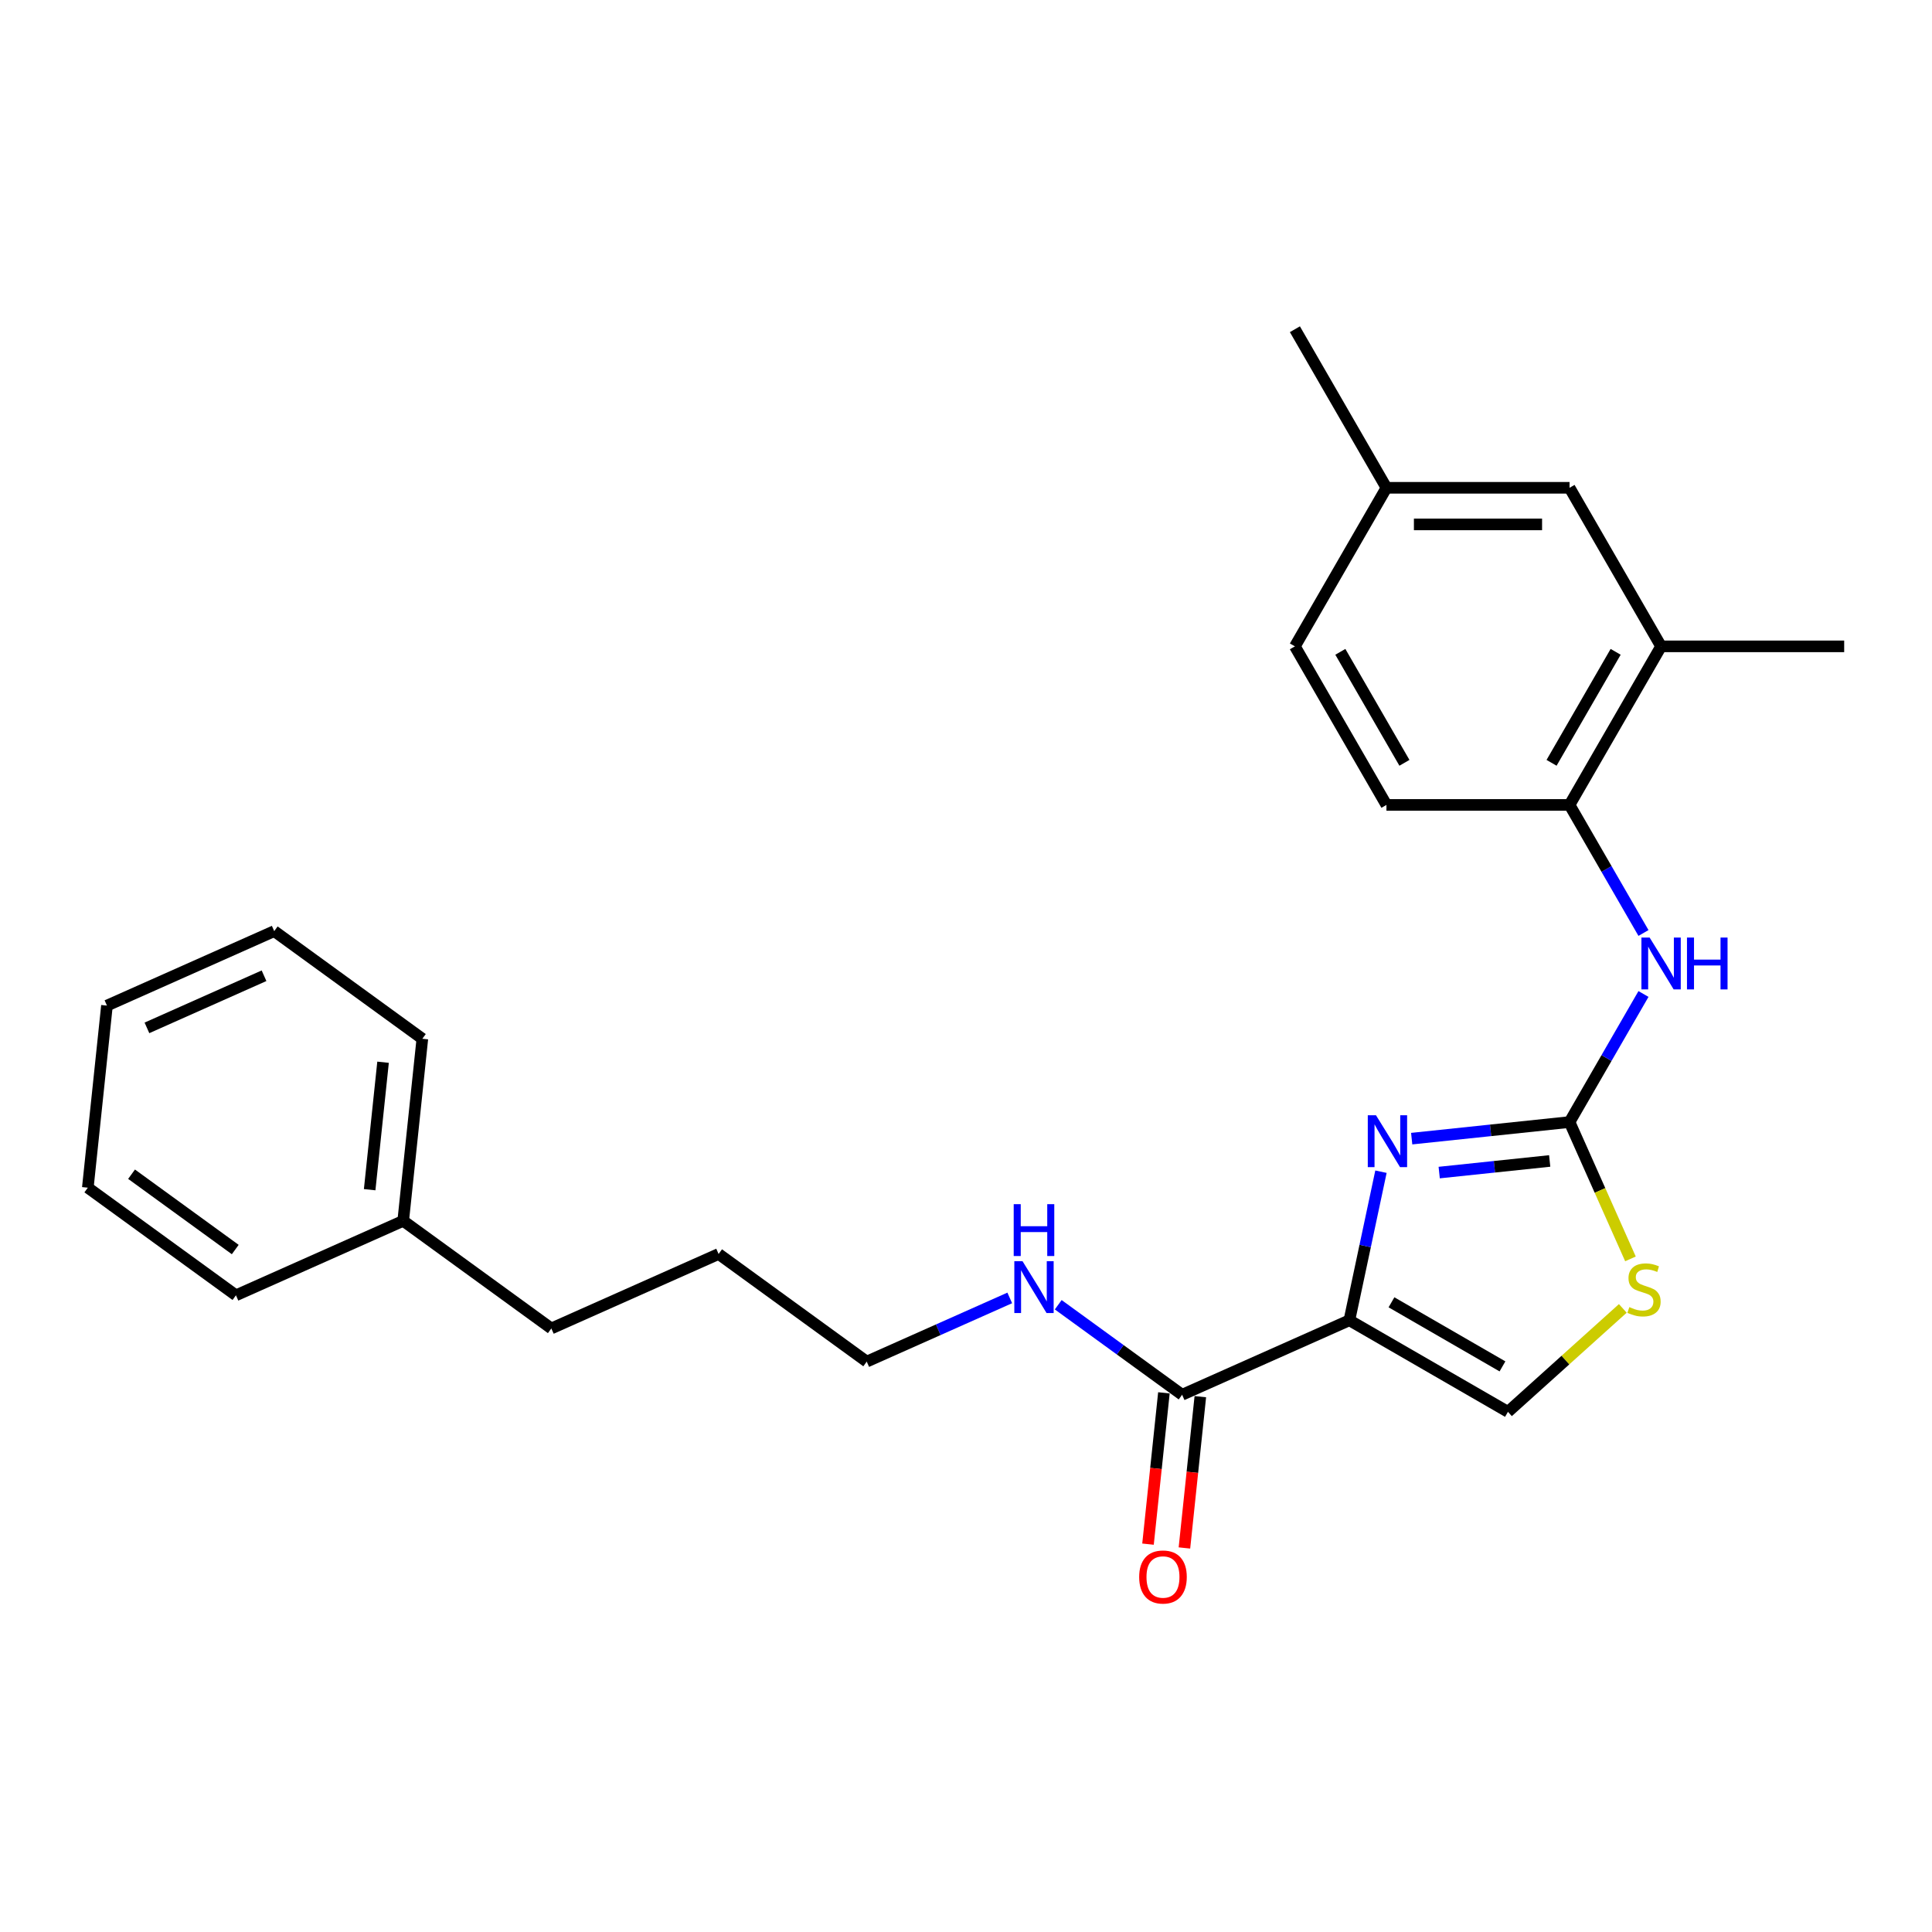 <?xml version='1.0' encoding='iso-8859-1'?>
<svg version='1.1' baseProfile='full'
              xmlns='http://www.w3.org/2000/svg'
                      xmlns:rdkit='http://www.rdkit.org/xml'
                      xmlns:xlink='http://www.w3.org/1999/xlink'
                  xml:space='preserve'
width='1000px' height='1000px' viewBox='0 0 1000 1000'>
<!-- END OF HEADER -->
<rect style='opacity:1.0;fill:#FFFFFF;stroke:none' width='1000' height='1000' x='0' y='0'> </rect>
<path class='bond-0' d='M 698.438,683.376 L 706.612,644.921' style='fill:none;fill-rule:evenodd;stroke:#000000;stroke-width:6px;stroke-linecap:butt;stroke-linejoin:miter;stroke-opacity:1' />
<path class='bond-0' d='M 706.612,644.921 L 714.786,606.467' style='fill:none;fill-rule:evenodd;stroke:#0000FF;stroke-width:6px;stroke-linecap:butt;stroke-linejoin:miter;stroke-opacity:1' />
<path class='bond-3' d='M 698.438,683.376 L 780.511,730.761' style='fill:none;fill-rule:evenodd;stroke:#000000;stroke-width:6px;stroke-linecap:butt;stroke-linejoin:miter;stroke-opacity:1' />
<path class='bond-3' d='M 720.226,674.07 L 777.677,707.239' style='fill:none;fill-rule:evenodd;stroke:#000000;stroke-width:6px;stroke-linecap:butt;stroke-linejoin:miter;stroke-opacity:1' />
<path class='bond-4' d='M 698.438,683.376 L 611.862,721.922' style='fill:none;fill-rule:evenodd;stroke:#000000;stroke-width:6px;stroke-linecap:butt;stroke-linejoin:miter;stroke-opacity:1' />
<path class='bond-1' d='M 730.689,589.359 L 771.54,585.066' style='fill:none;fill-rule:evenodd;stroke:#0000FF;stroke-width:6px;stroke-linecap:butt;stroke-linejoin:miter;stroke-opacity:1' />
<path class='bond-1' d='M 771.54,585.066 L 812.392,580.772' style='fill:none;fill-rule:evenodd;stroke:#000000;stroke-width:6px;stroke-linecap:butt;stroke-linejoin:miter;stroke-opacity:1' />
<path class='bond-1' d='M 744.926,606.921 L 773.522,603.916' style='fill:none;fill-rule:evenodd;stroke:#0000FF;stroke-width:6px;stroke-linecap:butt;stroke-linejoin:miter;stroke-opacity:1' />
<path class='bond-1' d='M 773.522,603.916 L 802.117,600.91' style='fill:none;fill-rule:evenodd;stroke:#000000;stroke-width:6px;stroke-linecap:butt;stroke-linejoin:miter;stroke-opacity:1' />
<path class='bond-5' d='M 812.392,580.772 L 831.526,547.63' style='fill:none;fill-rule:evenodd;stroke:#000000;stroke-width:6px;stroke-linecap:butt;stroke-linejoin:miter;stroke-opacity:1' />
<path class='bond-5' d='M 831.526,547.63 L 850.661,514.488' style='fill:none;fill-rule:evenodd;stroke:#0000FF;stroke-width:6px;stroke-linecap:butt;stroke-linejoin:miter;stroke-opacity:1' />
<path class='bond-25' d='M 812.392,580.772 L 828.158,616.185' style='fill:none;fill-rule:evenodd;stroke:#000000;stroke-width:6px;stroke-linecap:butt;stroke-linejoin:miter;stroke-opacity:1' />
<path class='bond-25' d='M 828.158,616.185 L 843.925,651.597' style='fill:none;fill-rule:evenodd;stroke:#CCCC00;stroke-width:6px;stroke-linecap:butt;stroke-linejoin:miter;stroke-opacity:1' />
<path class='bond-2' d='M 839.963,677.229 L 810.237,703.995' style='fill:none;fill-rule:evenodd;stroke:#CCCC00;stroke-width:6px;stroke-linecap:butt;stroke-linejoin:miter;stroke-opacity:1' />
<path class='bond-2' d='M 810.237,703.995 L 780.511,730.761' style='fill:none;fill-rule:evenodd;stroke:#000000;stroke-width:6px;stroke-linecap:butt;stroke-linejoin:miter;stroke-opacity:1' />
<path class='bond-8' d='M 602.437,720.932 L 598.322,760.087' style='fill:none;fill-rule:evenodd;stroke:#000000;stroke-width:6px;stroke-linecap:butt;stroke-linejoin:miter;stroke-opacity:1' />
<path class='bond-8' d='M 598.322,760.087 L 594.206,799.242' style='fill:none;fill-rule:evenodd;stroke:#FF0000;stroke-width:6px;stroke-linecap:butt;stroke-linejoin:miter;stroke-opacity:1' />
<path class='bond-8' d='M 621.287,722.913 L 617.172,762.068' style='fill:none;fill-rule:evenodd;stroke:#000000;stroke-width:6px;stroke-linecap:butt;stroke-linejoin:miter;stroke-opacity:1' />
<path class='bond-8' d='M 617.172,762.068 L 613.056,801.223' style='fill:none;fill-rule:evenodd;stroke:#FF0000;stroke-width:6px;stroke-linecap:butt;stroke-linejoin:miter;stroke-opacity:1' />
<path class='bond-11' d='M 611.862,721.922 L 579.801,698.629' style='fill:none;fill-rule:evenodd;stroke:#000000;stroke-width:6px;stroke-linecap:butt;stroke-linejoin:miter;stroke-opacity:1' />
<path class='bond-11' d='M 579.801,698.629 L 547.74,675.335' style='fill:none;fill-rule:evenodd;stroke:#0000FF;stroke-width:6px;stroke-linecap:butt;stroke-linejoin:miter;stroke-opacity:1' />
<path class='bond-6' d='M 850.661,482.911 L 831.526,449.769' style='fill:none;fill-rule:evenodd;stroke:#0000FF;stroke-width:6px;stroke-linecap:butt;stroke-linejoin:miter;stroke-opacity:1' />
<path class='bond-6' d='M 831.526,449.769 L 812.392,416.627' style='fill:none;fill-rule:evenodd;stroke:#000000;stroke-width:6px;stroke-linecap:butt;stroke-linejoin:miter;stroke-opacity:1' />
<path class='bond-7' d='M 812.392,416.627 L 859.776,334.554' style='fill:none;fill-rule:evenodd;stroke:#000000;stroke-width:6px;stroke-linecap:butt;stroke-linejoin:miter;stroke-opacity:1' />
<path class='bond-7' d='M 803.085,394.839 L 836.254,337.388' style='fill:none;fill-rule:evenodd;stroke:#000000;stroke-width:6px;stroke-linecap:butt;stroke-linejoin:miter;stroke-opacity:1' />
<path class='bond-10' d='M 812.392,416.627 L 717.622,416.627' style='fill:none;fill-rule:evenodd;stroke:#000000;stroke-width:6px;stroke-linecap:butt;stroke-linejoin:miter;stroke-opacity:1' />
<path class='bond-9' d='M 859.776,334.554 L 812.392,252.482' style='fill:none;fill-rule:evenodd;stroke:#000000;stroke-width:6px;stroke-linecap:butt;stroke-linejoin:miter;stroke-opacity:1' />
<path class='bond-15' d='M 859.776,334.554 L 954.545,334.554' style='fill:none;fill-rule:evenodd;stroke:#000000;stroke-width:6px;stroke-linecap:butt;stroke-linejoin:miter;stroke-opacity:1' />
<path class='bond-26' d='M 812.392,252.482 L 717.622,252.482' style='fill:none;fill-rule:evenodd;stroke:#000000;stroke-width:6px;stroke-linecap:butt;stroke-linejoin:miter;stroke-opacity:1' />
<path class='bond-26' d='M 798.176,271.436 L 731.838,271.436' style='fill:none;fill-rule:evenodd;stroke:#000000;stroke-width:6px;stroke-linecap:butt;stroke-linejoin:miter;stroke-opacity:1' />
<path class='bond-13' d='M 717.622,416.627 L 670.238,334.554' style='fill:none;fill-rule:evenodd;stroke:#000000;stroke-width:6px;stroke-linecap:butt;stroke-linejoin:miter;stroke-opacity:1' />
<path class='bond-13' d='M 726.929,394.839 L 693.76,337.388' style='fill:none;fill-rule:evenodd;stroke:#000000;stroke-width:6px;stroke-linecap:butt;stroke-linejoin:miter;stroke-opacity:1' />
<path class='bond-16' d='M 522.645,671.805 L 485.63,688.285' style='fill:none;fill-rule:evenodd;stroke:#0000FF;stroke-width:6px;stroke-linecap:butt;stroke-linejoin:miter;stroke-opacity:1' />
<path class='bond-16' d='M 485.63,688.285 L 448.616,704.765' style='fill:none;fill-rule:evenodd;stroke:#000000;stroke-width:6px;stroke-linecap:butt;stroke-linejoin:miter;stroke-opacity:1' />
<path class='bond-12' d='M 717.622,252.482 L 670.238,334.554' style='fill:none;fill-rule:evenodd;stroke:#000000;stroke-width:6px;stroke-linecap:butt;stroke-linejoin:miter;stroke-opacity:1' />
<path class='bond-18' d='M 717.622,252.482 L 670.238,170.409' style='fill:none;fill-rule:evenodd;stroke:#000000;stroke-width:6px;stroke-linecap:butt;stroke-linejoin:miter;stroke-opacity:1' />
<path class='bond-14' d='M 208.7,631.903 L 285.37,687.607' style='fill:none;fill-rule:evenodd;stroke:#000000;stroke-width:6px;stroke-linecap:butt;stroke-linejoin:miter;stroke-opacity:1' />
<path class='bond-19' d='M 208.7,631.903 L 218.606,537.653' style='fill:none;fill-rule:evenodd;stroke:#000000;stroke-width:6px;stroke-linecap:butt;stroke-linejoin:miter;stroke-opacity:1' />
<path class='bond-19' d='M 191.336,615.784 L 198.271,549.809' style='fill:none;fill-rule:evenodd;stroke:#000000;stroke-width:6px;stroke-linecap:butt;stroke-linejoin:miter;stroke-opacity:1' />
<path class='bond-20' d='M 208.7,631.903 L 122.124,670.449' style='fill:none;fill-rule:evenodd;stroke:#000000;stroke-width:6px;stroke-linecap:butt;stroke-linejoin:miter;stroke-opacity:1' />
<path class='bond-21' d='M 448.616,704.765 L 371.946,649.061' style='fill:none;fill-rule:evenodd;stroke:#000000;stroke-width:6px;stroke-linecap:butt;stroke-linejoin:miter;stroke-opacity:1' />
<path class='bond-17' d='M 285.37,687.607 L 371.946,649.061' style='fill:none;fill-rule:evenodd;stroke:#000000;stroke-width:6px;stroke-linecap:butt;stroke-linejoin:miter;stroke-opacity:1' />
<path class='bond-22' d='M 218.606,537.653 L 141.937,481.949' style='fill:none;fill-rule:evenodd;stroke:#000000;stroke-width:6px;stroke-linecap:butt;stroke-linejoin:miter;stroke-opacity:1' />
<path class='bond-23' d='M 122.124,670.449 L 45.455,614.745' style='fill:none;fill-rule:evenodd;stroke:#000000;stroke-width:6px;stroke-linecap:butt;stroke-linejoin:miter;stroke-opacity:1' />
<path class='bond-23' d='M 121.765,646.759 L 68.096,607.767' style='fill:none;fill-rule:evenodd;stroke:#000000;stroke-width:6px;stroke-linecap:butt;stroke-linejoin:miter;stroke-opacity:1' />
<path class='bond-27' d='M 141.937,481.949 L 55.361,520.495' style='fill:none;fill-rule:evenodd;stroke:#000000;stroke-width:6px;stroke-linecap:butt;stroke-linejoin:miter;stroke-opacity:1' />
<path class='bond-27' d='M 136.659,505.046 L 76.056,532.028' style='fill:none;fill-rule:evenodd;stroke:#000000;stroke-width:6px;stroke-linecap:butt;stroke-linejoin:miter;stroke-opacity:1' />
<path class='bond-24' d='M 45.455,614.745 L 55.361,520.495' style='fill:none;fill-rule:evenodd;stroke:#000000;stroke-width:6px;stroke-linecap:butt;stroke-linejoin:miter;stroke-opacity:1' />
<path  class='atom-1' d='M 712.209 577.259
L 721.004 591.474
Q 721.876 592.877, 723.278 595.417
Q 724.681 597.956, 724.757 598.108
L 724.757 577.259
L 728.32 577.259
L 728.32 604.097
L 724.643 604.097
L 715.204 588.555
Q 714.104 586.736, 712.929 584.651
Q 711.792 582.566, 711.451 581.921
L 711.451 604.097
L 707.963 604.097
L 707.963 577.259
L 712.209 577.259
' fill='#0000FF'/>
<path  class='atom-3' d='M 843.356 676.56
Q 843.659 676.673, 844.91 677.204
Q 846.161 677.735, 847.526 678.076
Q 848.929 678.379, 850.293 678.379
Q 852.833 678.379, 854.312 677.166
Q 855.79 675.915, 855.79 673.754
Q 855.79 672.276, 855.032 671.366
Q 854.312 670.456, 853.174 669.964
Q 852.037 669.471, 850.142 668.902
Q 847.754 668.182, 846.313 667.5
Q 844.91 666.817, 843.887 665.377
Q 842.901 663.936, 842.901 661.51
Q 842.901 658.136, 845.176 656.051
Q 847.488 653.967, 852.037 653.967
Q 855.146 653.967, 858.671 655.445
L 857.799 658.364
Q 854.577 657.037, 852.151 657.037
Q 849.535 657.037, 848.095 658.136
Q 846.654 659.198, 846.692 661.055
Q 846.692 662.496, 847.412 663.368
Q 848.171 664.24, 849.232 664.732
Q 850.331 665.225, 852.151 665.794
Q 854.577 666.552, 856.017 667.31
Q 857.458 668.068, 858.481 669.622
Q 859.543 671.139, 859.543 673.754
Q 859.543 677.469, 857.041 679.478
Q 854.577 681.45, 850.445 681.45
Q 848.057 681.45, 846.237 680.919
Q 844.456 680.426, 842.333 679.554
L 843.356 676.56
' fill='#CCCC00'/>
<path  class='atom-6' d='M 853.844 485.28
L 862.638 499.496
Q 863.51 500.898, 864.913 503.438
Q 866.315 505.978, 866.391 506.129
L 866.391 485.28
L 869.954 485.28
L 869.954 512.119
L 866.277 512.119
L 856.838 496.577
Q 855.739 494.757, 854.564 492.672
Q 853.427 490.587, 853.086 489.943
L 853.086 512.119
L 849.598 512.119
L 849.598 485.28
L 853.844 485.28
' fill='#0000FF'/>
<path  class='atom-6' d='M 873.177 485.28
L 876.816 485.28
L 876.816 496.69
L 890.538 496.69
L 890.538 485.28
L 894.177 485.28
L 894.177 512.119
L 890.538 512.119
L 890.538 499.723
L 876.816 499.723
L 876.816 512.119
L 873.177 512.119
L 873.177 485.28
' fill='#0000FF'/>
<path  class='atom-9' d='M 589.636 816.248
Q 589.636 809.804, 592.82 806.203
Q 596.004 802.602, 601.956 802.602
Q 607.907 802.602, 611.092 806.203
Q 614.276 809.804, 614.276 816.248
Q 614.276 822.768, 611.054 826.483
Q 607.832 830.16, 601.956 830.16
Q 596.042 830.16, 592.82 826.483
Q 589.636 822.806, 589.636 816.248
M 601.956 827.128
Q 606.05 827.128, 608.249 824.398
Q 610.485 821.631, 610.485 816.248
Q 610.485 810.979, 608.249 808.326
Q 606.05 805.634, 601.956 805.634
Q 597.862 805.634, 595.625 808.288
Q 593.427 810.941, 593.427 816.248
Q 593.427 821.669, 595.625 824.398
Q 597.862 827.128, 601.956 827.128
' fill='#FF0000'/>
<path  class='atom-12' d='M 529.26 652.799
L 538.054 667.015
Q 538.926 668.417, 540.329 670.957
Q 541.731 673.497, 541.807 673.648
L 541.807 652.799
L 545.37 652.799
L 545.37 679.638
L 541.693 679.638
L 532.254 664.096
Q 531.155 662.276, 529.98 660.191
Q 528.843 658.106, 528.501 657.462
L 528.501 679.638
L 525.014 679.638
L 525.014 652.799
L 529.26 652.799
' fill='#0000FF'/>
<path  class='atom-12' d='M 524.692 623.277
L 528.331 623.277
L 528.331 634.687
L 542.053 634.687
L 542.053 623.277
L 545.693 623.277
L 545.693 650.115
L 542.053 650.115
L 542.053 637.72
L 528.331 637.72
L 528.331 650.115
L 524.692 650.115
L 524.692 623.277
' fill='#0000FF'/>
</svg>
